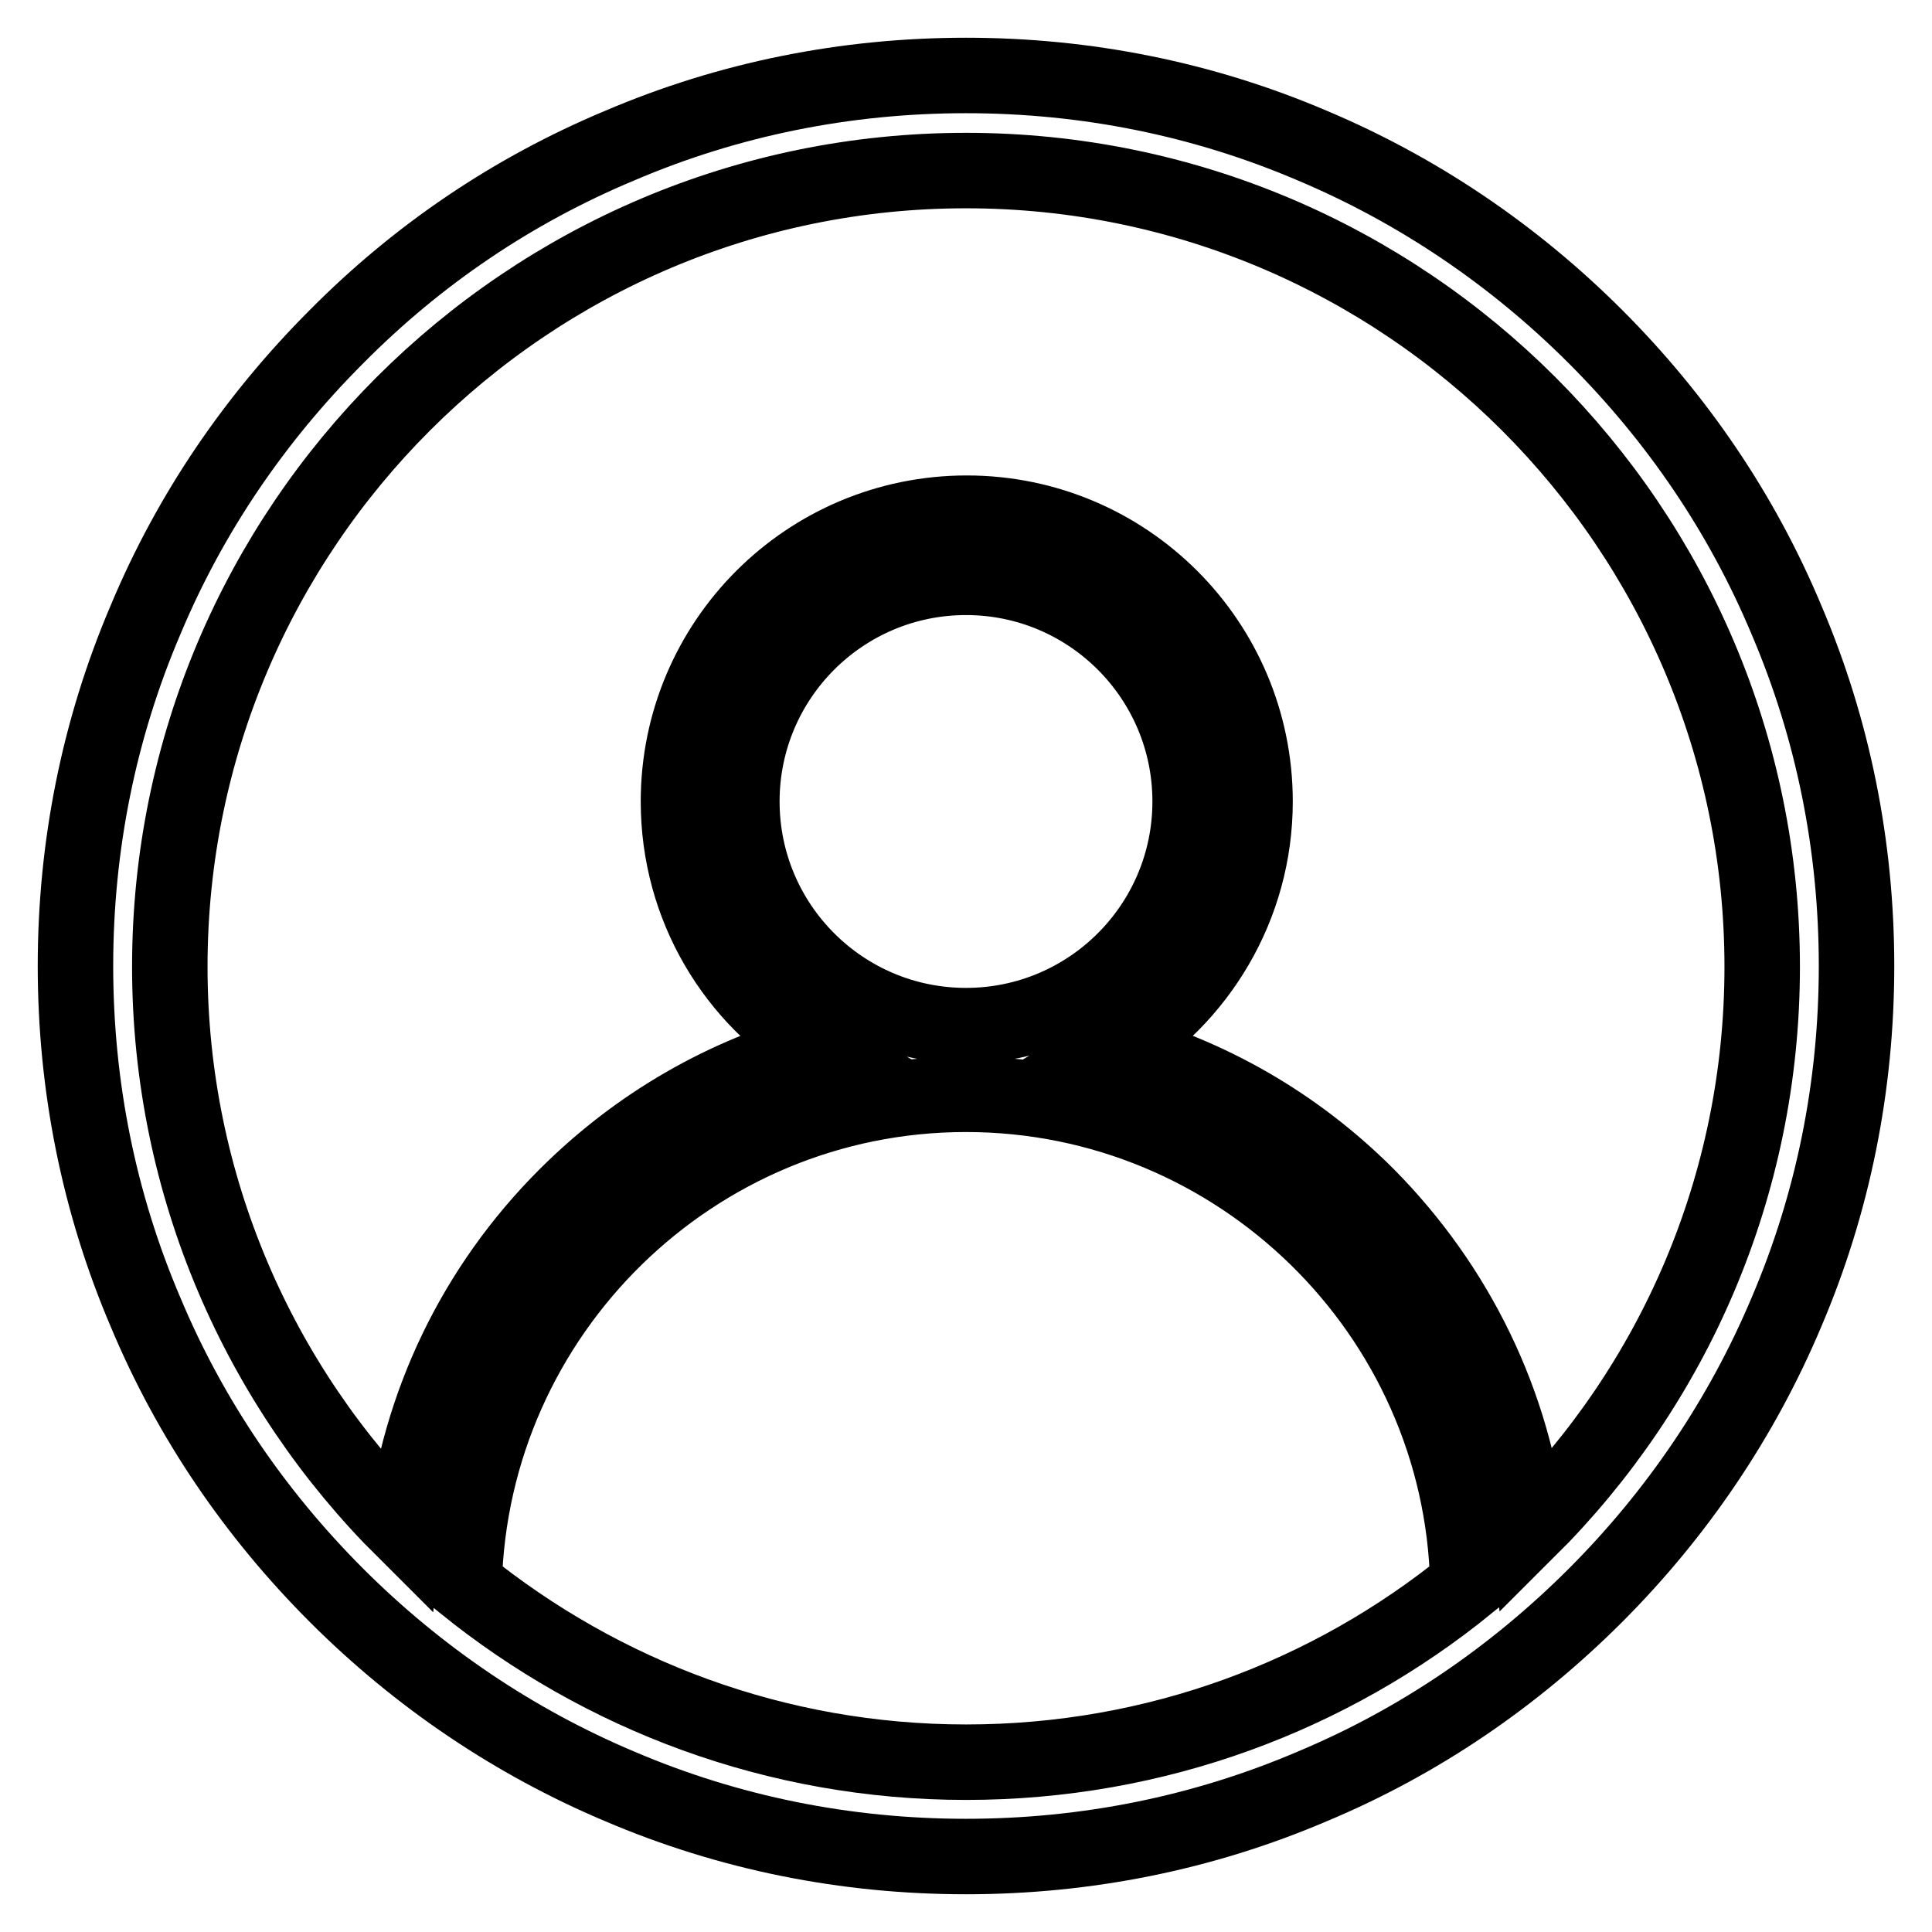 <?xml version="1.0" encoding="utf-8"?>
<!-- Svg Vector Icons : http://www.onlinewebfonts.com/icon -->
<!DOCTYPE svg PUBLIC "-//W3C//DTD SVG 1.1//EN" "http://www.w3.org/Graphics/SVG/1.1/DTD/svg11.dtd">
<svg version="1.1" xmlns="http://www.w3.org/2000/svg" xmlns:xlink="http://www.w3.org/1999/xlink" x="0px" y="0px" viewBox="0 0 256 256" enable-background="new 0 0 256 256" xml:space="preserve">
<g> <path stroke-width="10" fill-opacity="0" stroke="#000000"  d="M236.7,82.1c-5.9-14.1-14.5-26.7-25.3-37.5c-10.8-10.8-23.5-19.4-37.5-25.3c-14.5-6.2-30-9.3-45.9-9.3 s-31.4,3.1-45.9,9.3C68,25.2,55.4,33.7,44.6,44.6C33.8,55.4,25.2,68,19.3,82.1c-6.2,14.5-9.3,30-9.3,45.9c0,15.9,3.1,31.4,9.3,45.9 c5.9,14.1,14.5,26.7,25.3,37.5c10.8,10.8,23.5,19.4,37.5,25.3c14.5,6.2,30,9.3,45.9,9.3s31.4-3.1,45.9-9.3 c14.1-5.9,26.7-14.5,37.5-25.3c10.8-10.8,19.4-23.5,25.3-37.5c6.2-14.5,9.3-30,9.3-45.9C246,112.1,242.9,96.6,236.7,82.1z  M128,233.5c-25.2,0-48.3-8.9-66.5-23.6C62.4,174,91.9,145,128,145c36.1,0,65.7,29,66.5,64.9C176.3,224.7,153.2,233.5,128,233.5z  M98.3,106.2c0-16.4,13.3-29.7,29.7-29.7c16.4,0,29.7,13.3,29.7,29.7s-13.3,29.7-29.7,29.7C111.6,135.9,98.3,122.6,98.3,106.2z  M202.5,202.7c-1.9-16.7-9.4-32.2-21.4-44.3c-9.5-9.5-21-16-33.5-19.4c11.2-6.7,18.7-18.9,18.7-32.8c0-21.1-17.1-38.2-38.2-38.2 c-21.1,0-38.2,17.1-38.2,38.2c0,14,7.5,26.2,18.7,32.8C96,142.4,84.5,149,75,158.5c-12.1,12.1-19.5,27.6-21.4,44.3 c-19.2-19.1-31.1-45.6-31.1-74.7c0-58.2,47.3-105.5,105.5-105.5c58.2,0,105.5,47.3,105.5,105.5 C233.5,157.2,221.7,183.6,202.5,202.7z"/></g>
</svg>